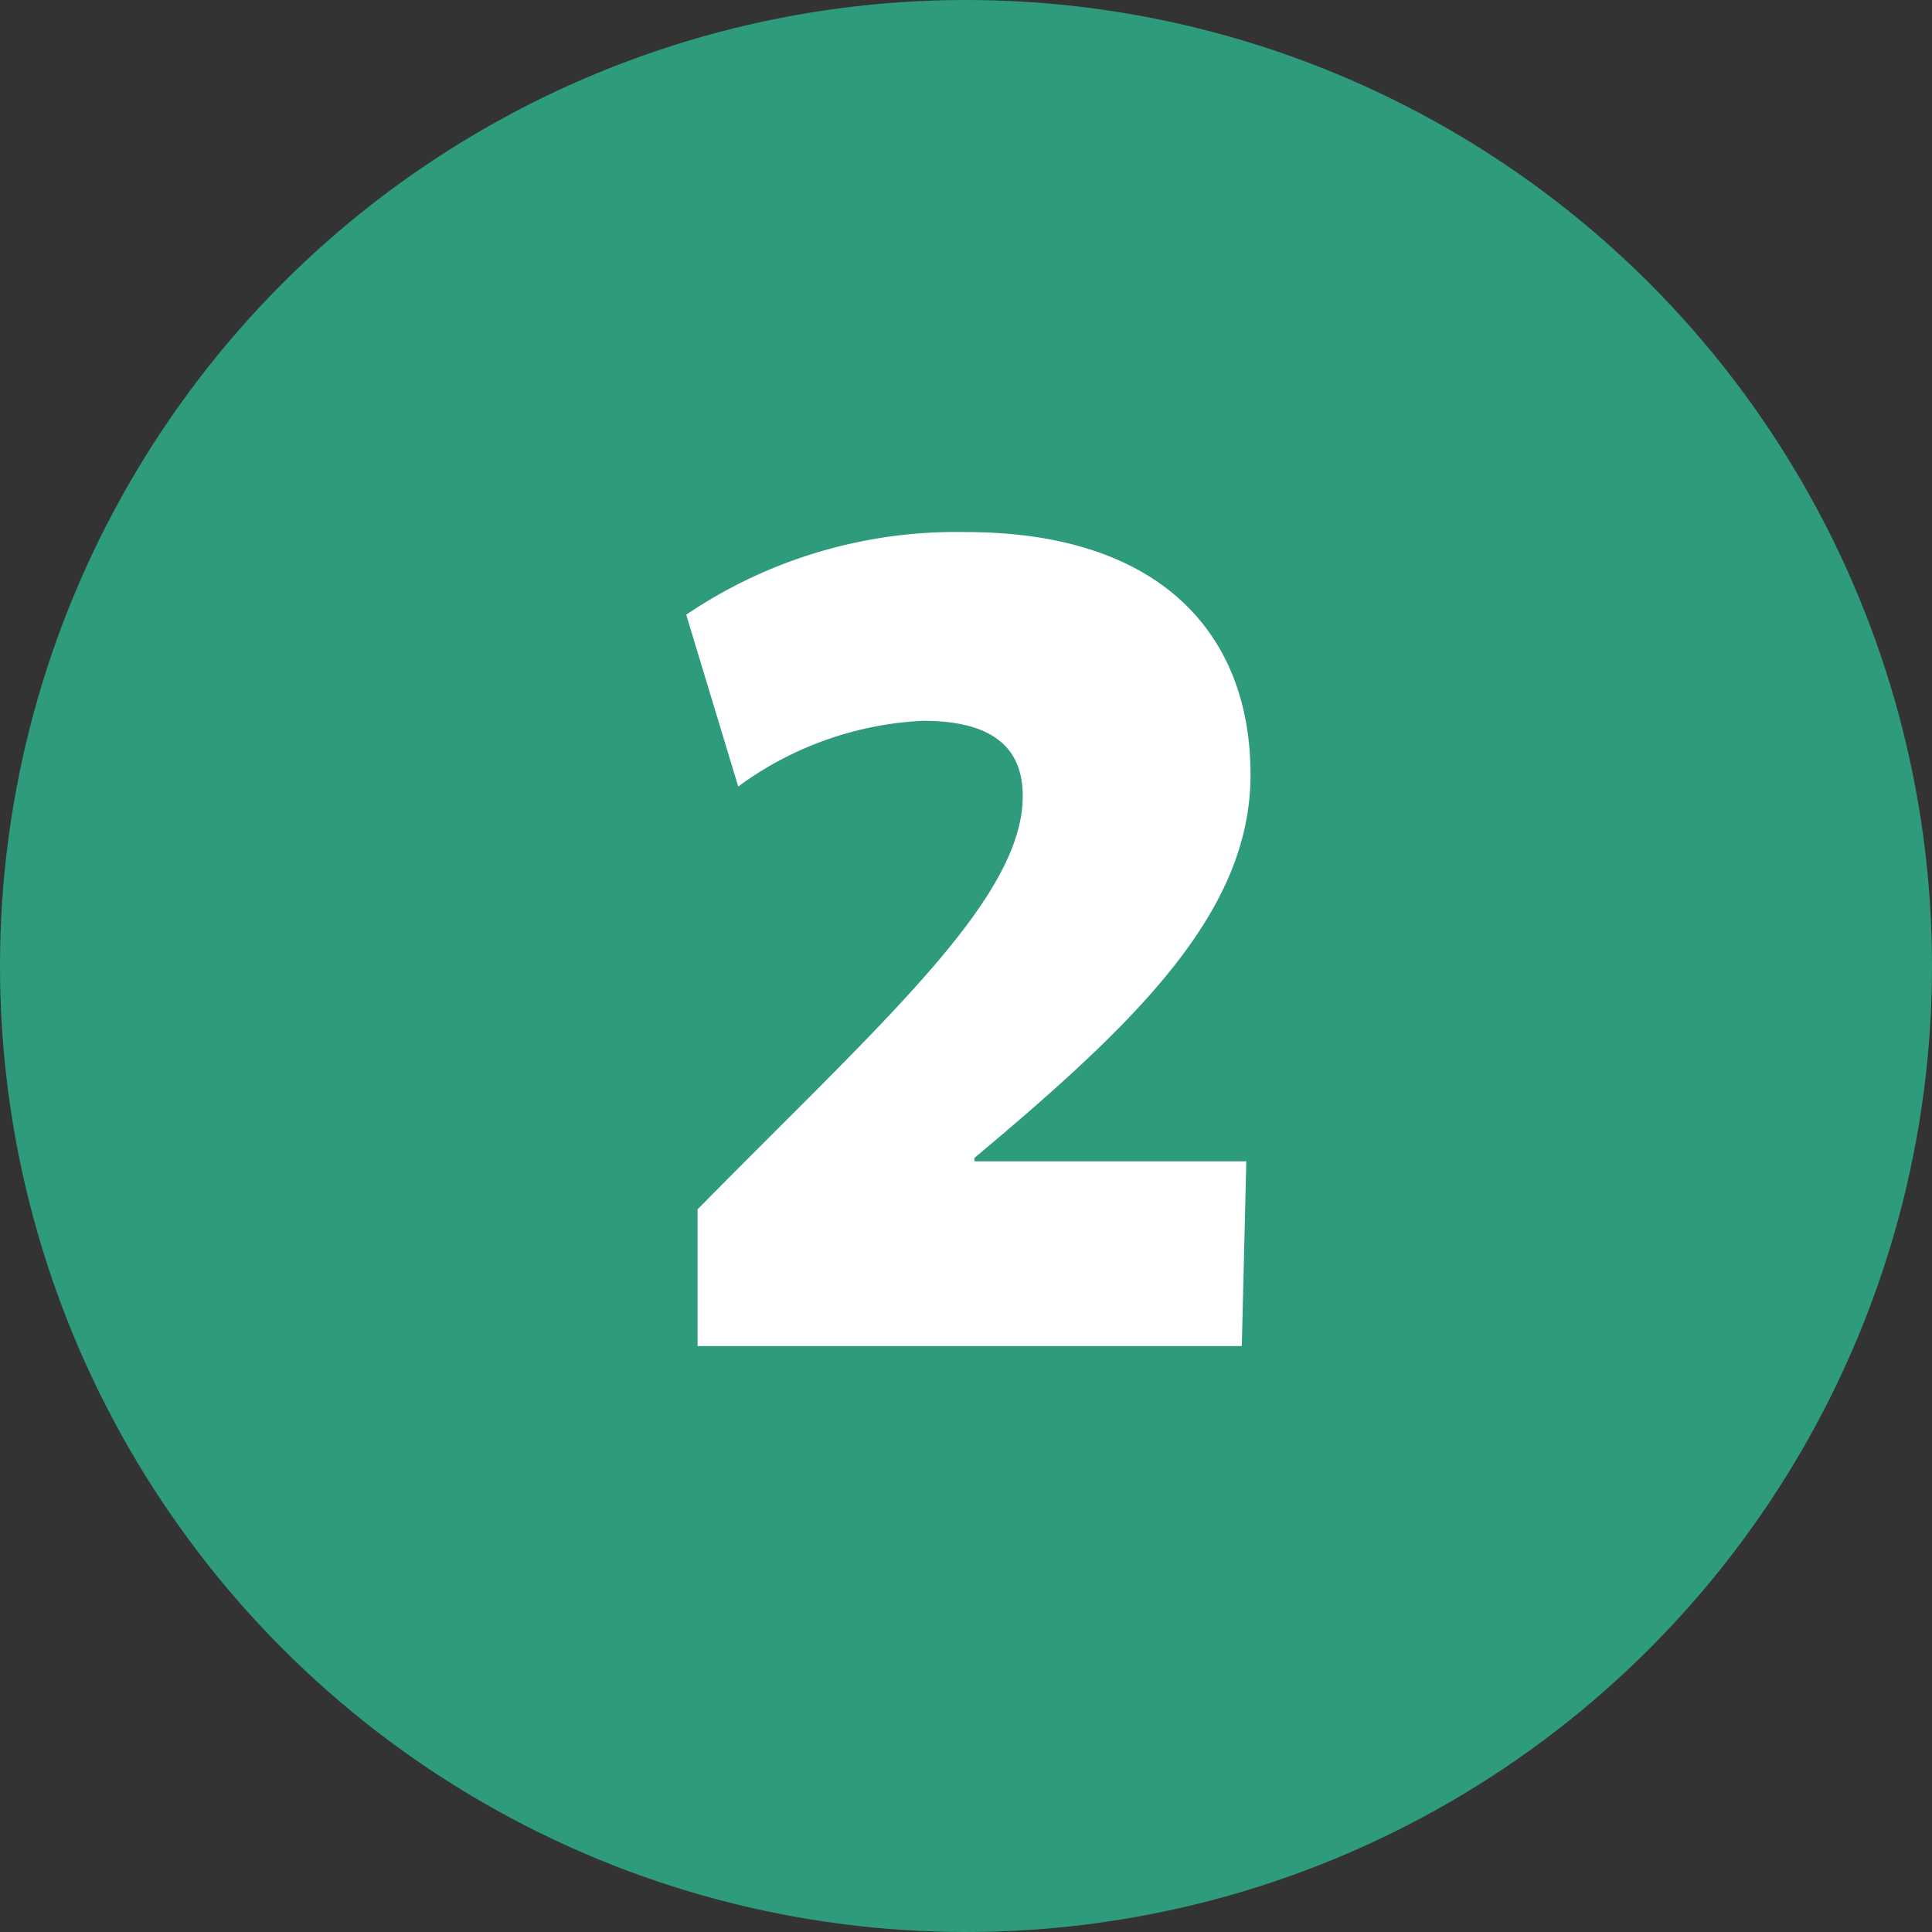 <svg xmlns="http://www.w3.org/2000/svg" viewBox="0 0 73.2 73.2"><rect x="0" y="0" width="73.2" height="73.2" fill="#333333" stroke="none"/><title>2_g</title><circle cx="36.6" cy="36.6" r="36.6" fill="#2e9c7c"/><path d="M36.92,43.87V44h10.3l-.17,7H26.43V45.82c7-7.11,12.32-11.75,12.32-15.66,0-1.79-1.09-2.85-3.78-2.85a12.82,12.82,0,0,0-7,2.49L26,23.29A18.23,18.23,0,0,1,36.6,20.16c7.28,0,10.78,3.78,10.78,9.19C47.38,34.52,43.15,38.66,36.92,43.87Z" fill="#fff"/></svg>